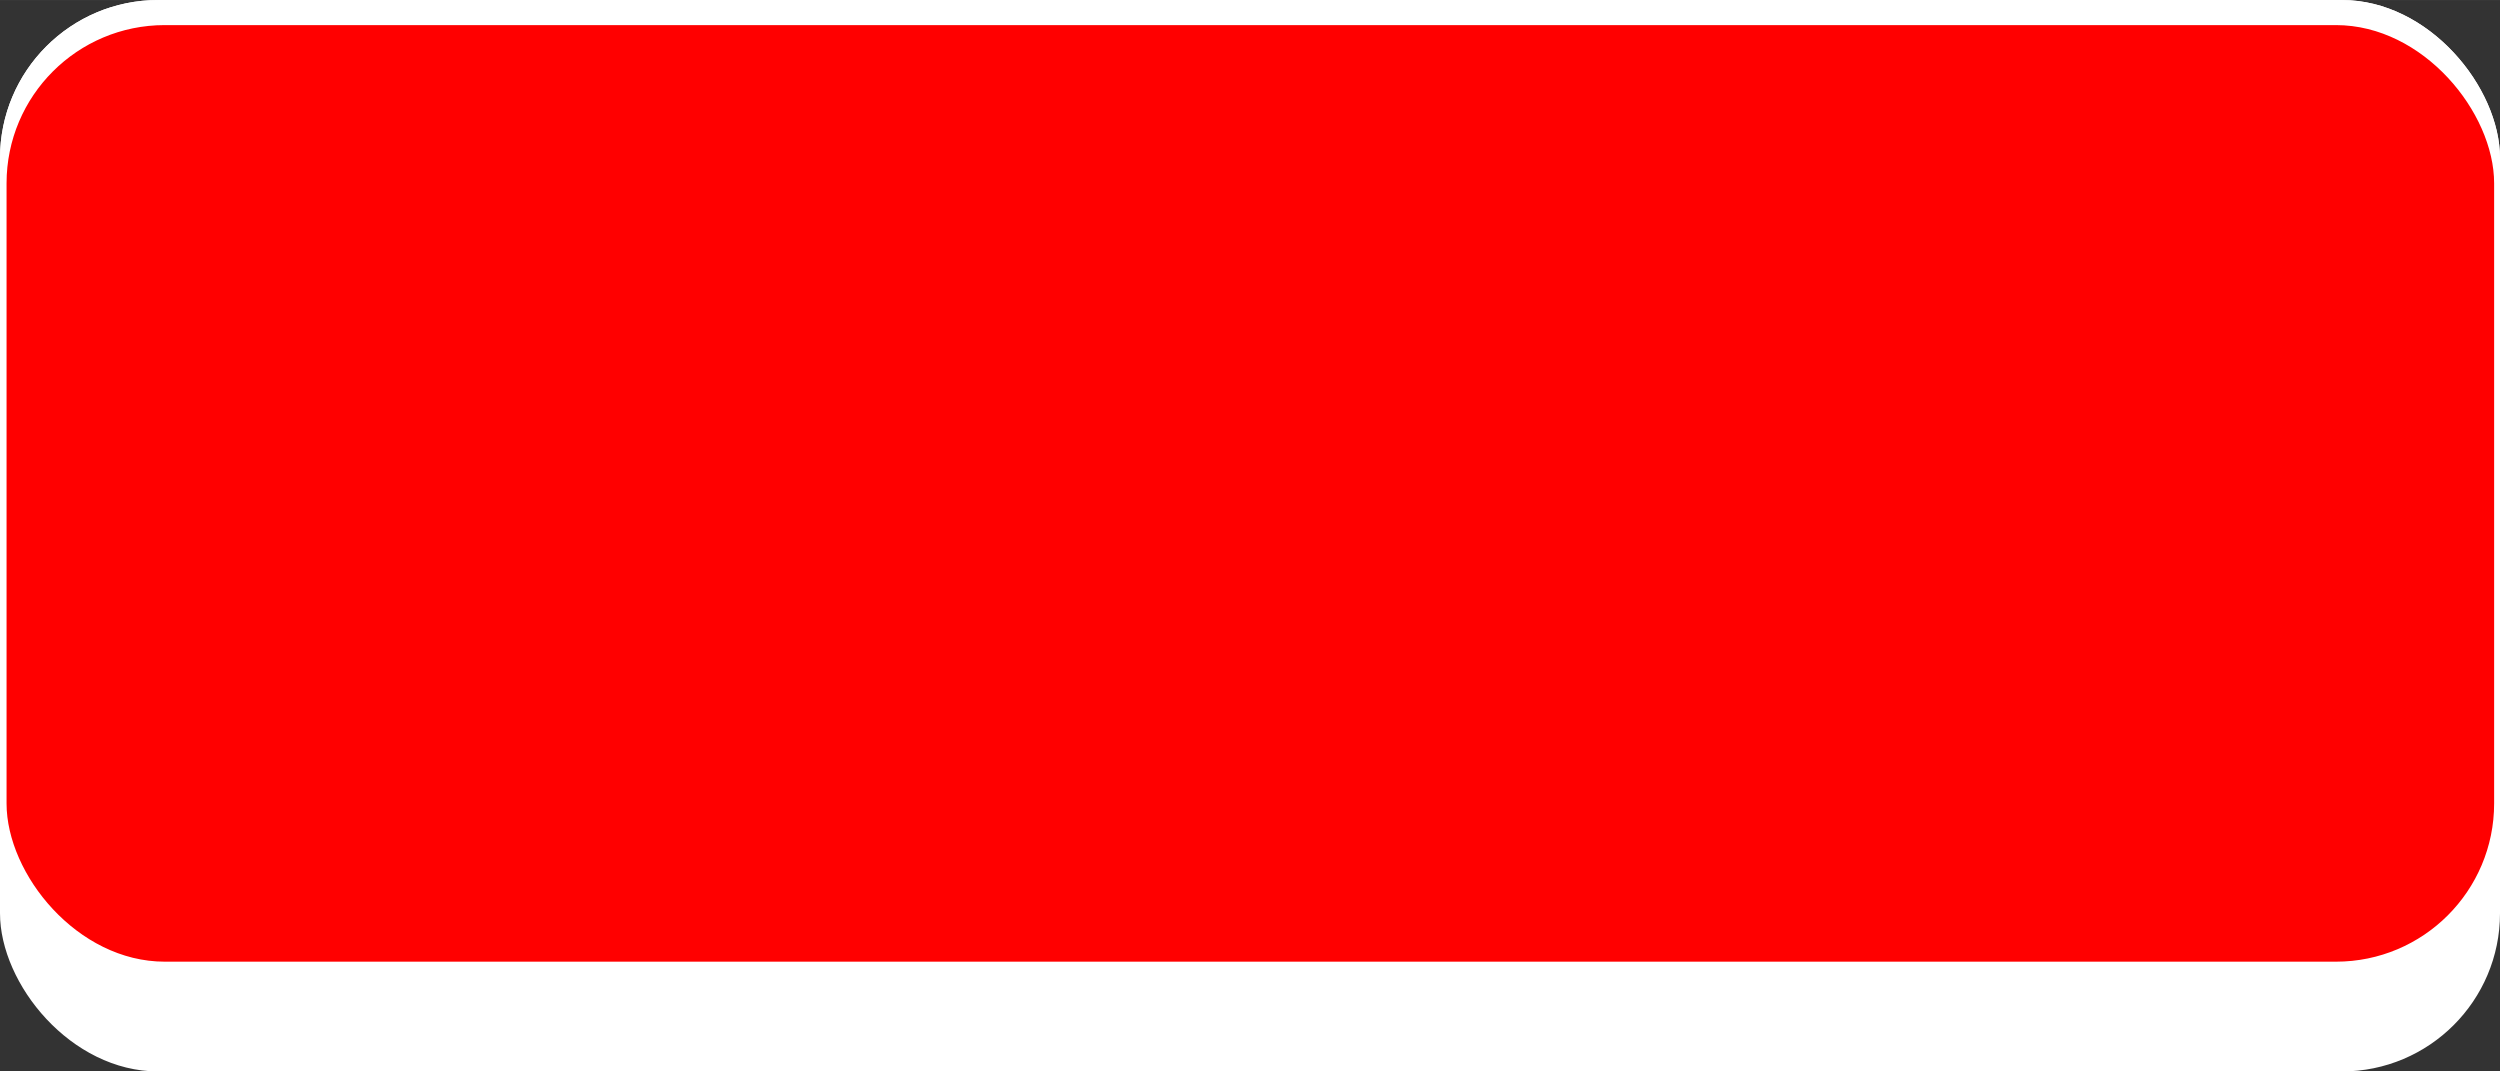 <!--?xml version="1.0" encoding="UTF-8" standalone="no"?-->
<!-- Creator: CorelDRAW -->

<svg xmlns:dc="http://purl.org/dc/elements/1.1/" xmlns:cc="http://creativecommons.org/ns#" xmlns:rdf="http://www.w3.org/1999/02/22-rdf-syntax-ns#" xmlns:svg="http://www.w3.org/2000/svg" xmlns="http://www.w3.org/2000/svg" xmlns:sodipodi="http://sodipodi.sourceforge.net/DTD/sodipodi-0.dtd" xmlns:inkscape="http://www.inkscape.org/namespaces/inkscape" xml:space="preserve" width="29.378mm" height="12.591mm" style="shape-rendering:geometricPrecision; text-rendering:geometricPrecision; image-rendering:optimizeQuality; fill-rule:evenodd; clip-rule:evenodd" viewBox="0 0 213.035 91.3" id="svg2" version="1.1" inkscape:version="0.48.3.1 r9886" sodipodi:docname="47.svg"><rect x="0" y="0" width="213.035" height="91.3" fill="#333333" stroke="none"/><sodipodi:namedview pagecolor="#ffffff" bordercolor="#666666" borderopacity="1" objecttolerance="10" gridtolerance="10" guidetolerance="10" inkscape:pageopacity="0" inkscape:pageshadow="2" inkscape:window-width="1440" inkscape:window-height="844" id="namedview16" showgrid="false" inkscape:zoom="8.3384011" inkscape:cx="60.562809" inkscape:cy="16.377517" inkscape:window-x="-4" inkscape:window-y="-4" inkscape:window-maximized="1" inkscape:current-layer="svg2"></sodipodi:namedview>
 <defs id="defs4">
  <style type="text/css" id="style6">
   
    .fil0 {fill:#9E0C11}
    .fil2 {fill:#E7020C}
    .fil1 {fill:#FFCCCC}
   
  </style>
 
  
  
  
  
 </defs>
 <g id="shadow" inkscape:label="#g3004"><rect class="fil0" x="0" y="0" width="213.035" height="91.301" rx="13.48" ry="13.48" id="rect10" style="fill: rgb(255, 255, 255);"></rect></g><g id="dark" inkscape:label="#g3001"><rect class="fil1" x="0" y="0" width="213.035" height="84.789" rx="13.48" ry="13.48" id="rect12" style="fill: rgb(255, 255, 255);"></rect></g><g id="light" inkscape:label="#g2998"><rect class="fil2" x="0.559" y="2.137" width="211.976" height="79.809" rx="13.48" ry="13.48" id="rect14" style="fill: rgb(255, 0, 0);"></rect></g>
</svg>